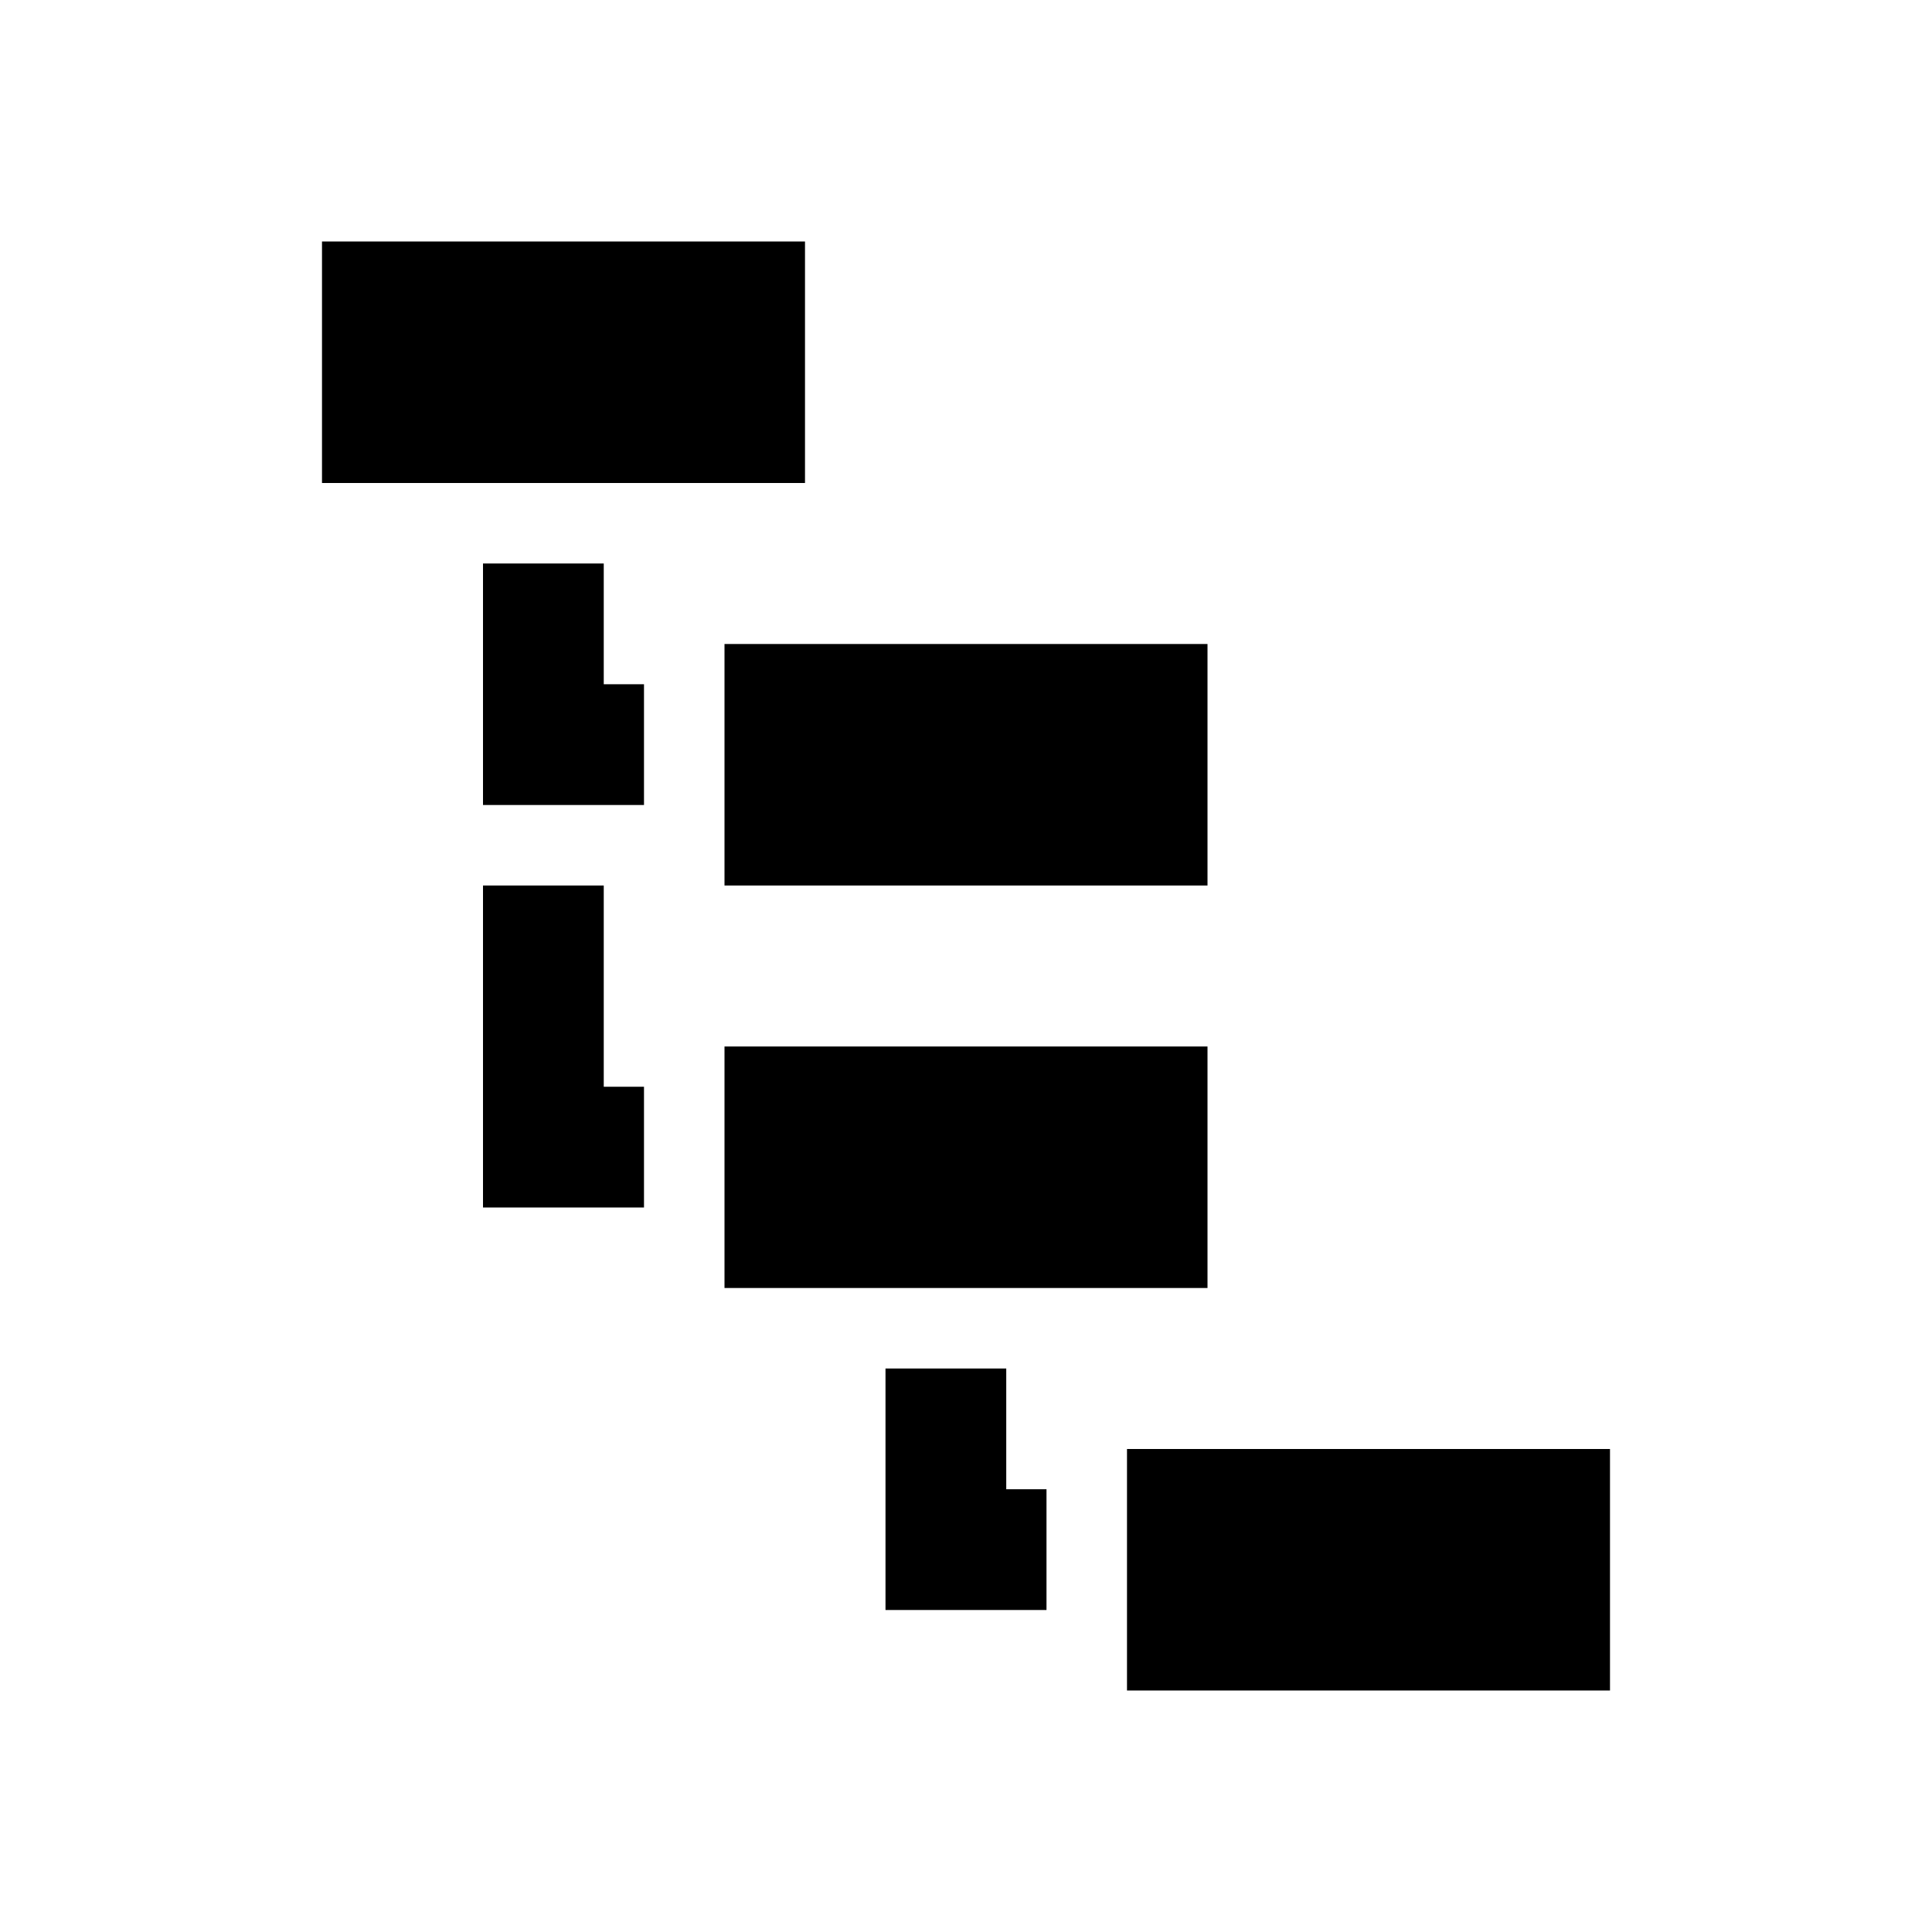 <?xml version="1.0" encoding="UTF-8"?>

<svg width="800px" height="800px" viewBox="0 0 512 512" version="1.1" xmlns="http://www.w3.org/2000/svg" xmlns:xlink="http://www.w3.org/1999/xlink">
    <title>tree</title>
    <g id="Page-1" stroke="none" stroke-width="1" fill="none" fill-rule="evenodd">
        <g id="icon" fill="#000000" transform="translate(85.333, 64)">
            <path d="M1.42108547e-14,-4.26325641e-14 L128,-4.26325641e-14 L128,64 L1.42108547e-14,64 L1.42108547e-14,-4.26325641e-14 Z M106.667,106.667 L234.667,106.667 L234.667,170.667 L106.667,170.667 L106.667,106.667 Z M106.667,213.333 L234.667,213.333 L234.667,277.333 L106.667,277.333 L106.667,213.333 Z M213.333,320 L341.333,320 L341.333,384 L213.333,384 L213.333,320 Z M74.667,85.333 L74.667,117.333 L85.333,117.333 L85.333,149.333 L42.667,149.333 L42.667,85.333 L74.667,85.333 Z M181.333,298.667 L181.333,330.667 L192,330.667 L192,362.667 L149.333,362.667 L149.333,298.667 L181.333,298.667 Z M74.667,170.667 L74.667,224 L85.333,224 L85.333,256 L42.667,256 L42.667,170.667 L74.667,170.667 Z" id="Combined-Shape">

</path>
        </g>
    </g>
</svg>